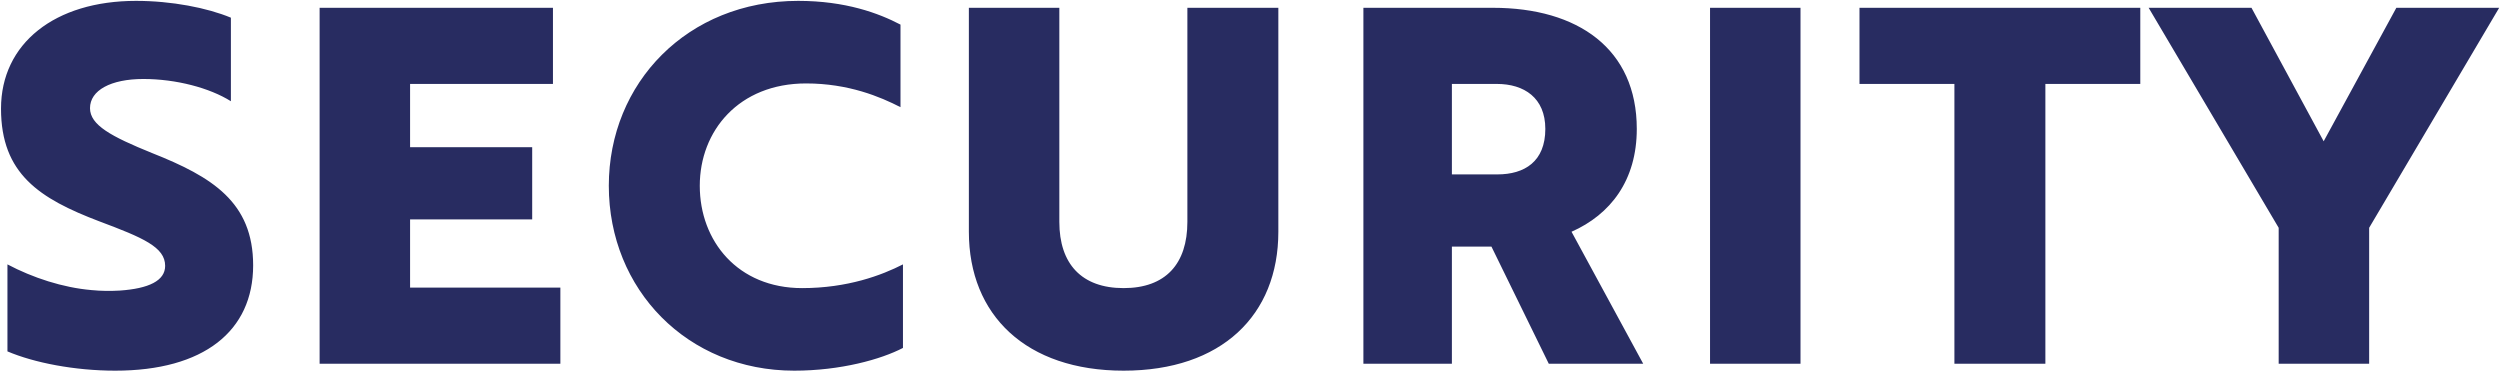 <svg width="1244" height="185" viewBox="0 0 1244 185" fill="none" xmlns="http://www.w3.org/2000/svg">
<path d="M57.332 184.444C37.16 184.444 16.988 180.508 3.704 174.85V131.554C16.25 138.196 31.256 143.116 45.524 144.346C50.444 144.838 55.118 144.838 59.546 144.592C74.06 143.608 82.178 139.672 82.178 132.292C82.178 122.944 71.108 118.27 49.46 110.152C19.694 98.836 0.506 86.536 0.506 54.064C0.506 21.592 27.32 0.436 67.664 0.436C85.376 0.436 103.088 3.88 114.896 8.8V50.374C104.318 43.732 87.59 39.304 71.354 39.304C55.118 39.304 44.786 44.962 44.786 53.818C44.786 62.182 55.118 67.84 75.782 76.204C105.548 88.012 125.966 100.558 125.966 132.046C125.966 164.764 101.366 184.444 57.332 184.444ZM278.841 181H159.039V3.88H275.151V41.764H204.057V73.252H264.819V109.168H204.057V143.116H278.841V181ZM448.084 12.244V53.326C437.998 48.16 422.254 41.518 401.098 41.518C367.642 41.518 348.208 65.134 348.208 92.44C348.208 119.992 367.15 143.362 399.13 143.362C421.762 143.362 438.736 136.966 449.314 131.554V173.128C438.49 178.786 418.318 184.444 395.194 184.444C342.058 184.444 302.944 144.1 302.944 92.44C302.944 41.272 342.058 0.436 397.162 0.436C420.778 0.436 437.26 6.586 448.084 12.244ZM636.104 3.88V115.318C636.104 156.892 607.814 184.444 559.106 184.444C510.644 184.444 482.108 156.892 482.108 115.318V3.88H527.126V110.398C527.126 131.308 538.196 143.362 559.106 143.362C580.016 143.362 590.84 131.308 590.84 110.398V3.88H636.104ZM678.426 3.88H742.878C785.19 3.88 814.464 24.298 814.464 64.15C814.464 89.734 801.426 106.708 781.992 115.318L817.662 181H770.676L742.14 122.698H722.46V181H678.426V3.88ZM744.846 41.764H722.46V86.782H745.092C758.622 86.782 768.954 80.386 768.954 64.15C768.954 48.652 758.376 41.764 744.846 41.764ZM895.932 181H850.914V3.88H895.932V181ZM1065.01 41.764H1017.78V181H972.513V41.764H925.281V3.88H1065.01V41.764ZM1069.17 3.88H1120.34L1156.26 70.3L1192.42 3.88H1243.59L1178.89 113.35V181H1133.87V113.35L1069.17 3.88Z" fill="#282C61"/>
</svg>
